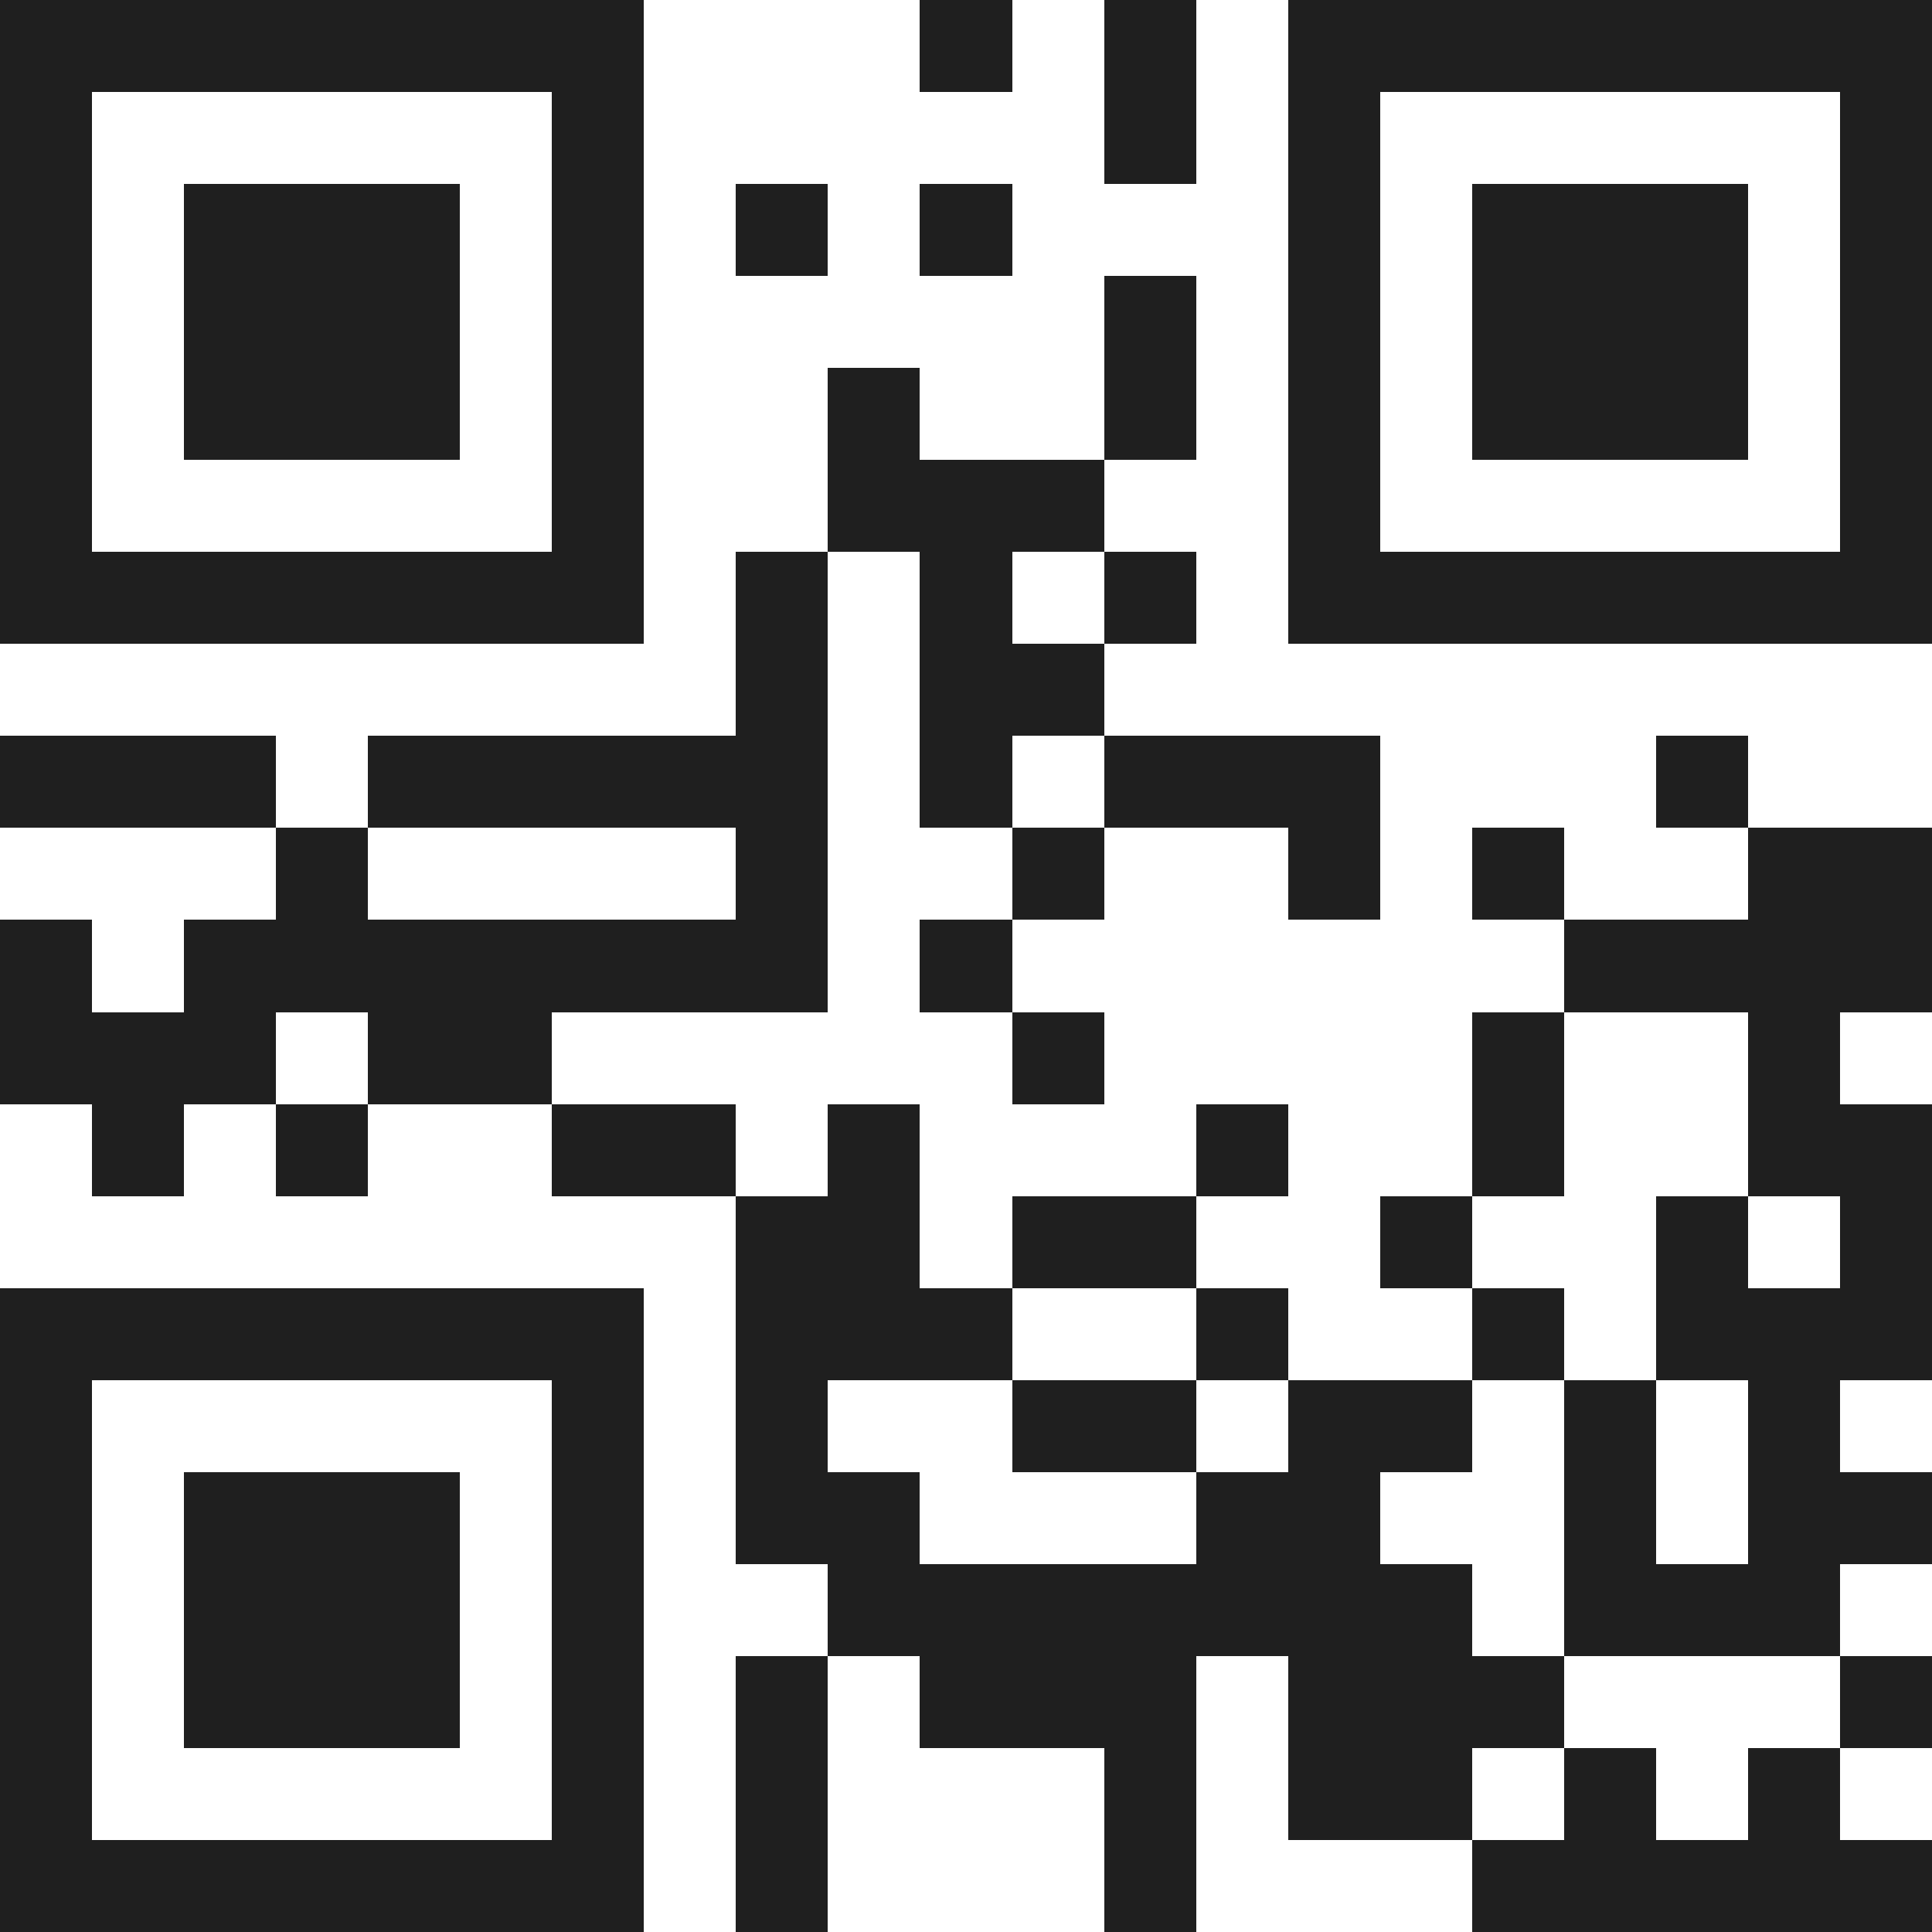 <svg xmlns="http://www.w3.org/2000/svg" viewBox="0 0 21 21" shape-rendering="crispEdges"><path fill="#ffffff" d="M0 0h21v21H0z"/><path stroke="#1f1f1f" d="M0 0.5h7m3 0h1m1 0h1m1 0h7M0 1.5h1m5 0h1m5 0h1m1 0h1m5 0h1M0 2.5h1m1 0h3m1 0h1m1 0h1m1 0h1m3 0h1m1 0h3m1 0h1M0 3.5h1m1 0h3m1 0h1m5 0h1m1 0h1m1 0h3m1 0h1M0 4.5h1m1 0h3m1 0h1m2 0h1m2 0h1m1 0h1m1 0h3m1 0h1M0 5.5h1m5 0h1m2 0h3m2 0h1m5 0h1M0 6.5h7m1 0h1m1 0h1m1 0h1m1 0h7M8 7.5h1m1 0h2M0 8.5h3m1 0h5m1 0h1m1 0h3m3 0h1M3 9.5h1m4 0h1m2 0h1m2 0h1m1 0h1m2 0h2M0 10.5h1m1 0h7m1 0h1m6 0h4M0 11.5h3m1 0h2m5 0h1m4 0h1m2 0h1M1 12.5h1m1 0h1m2 0h2m1 0h1m3 0h1m2 0h1m2 0h2M8 13.5h2m1 0h2m2 0h1m2 0h1m1 0h1M0 14.5h7m1 0h3m2 0h1m2 0h1m1 0h3M0 15.5h1m5 0h1m1 0h1m2 0h2m1 0h2m1 0h1m1 0h1M0 16.5h1m1 0h3m1 0h1m1 0h2m3 0h2m2 0h1m1 0h2M0 17.5h1m1 0h3m1 0h1m2 0h7m1 0h3M0 18.5h1m1 0h3m1 0h1m1 0h1m1 0h3m1 0h3m3 0h1M0 19.5h1m5 0h1m1 0h1m3 0h1m1 0h2m1 0h1m1 0h1M0 20.5h7m1 0h1m3 0h1m3 0h5"/></svg>
